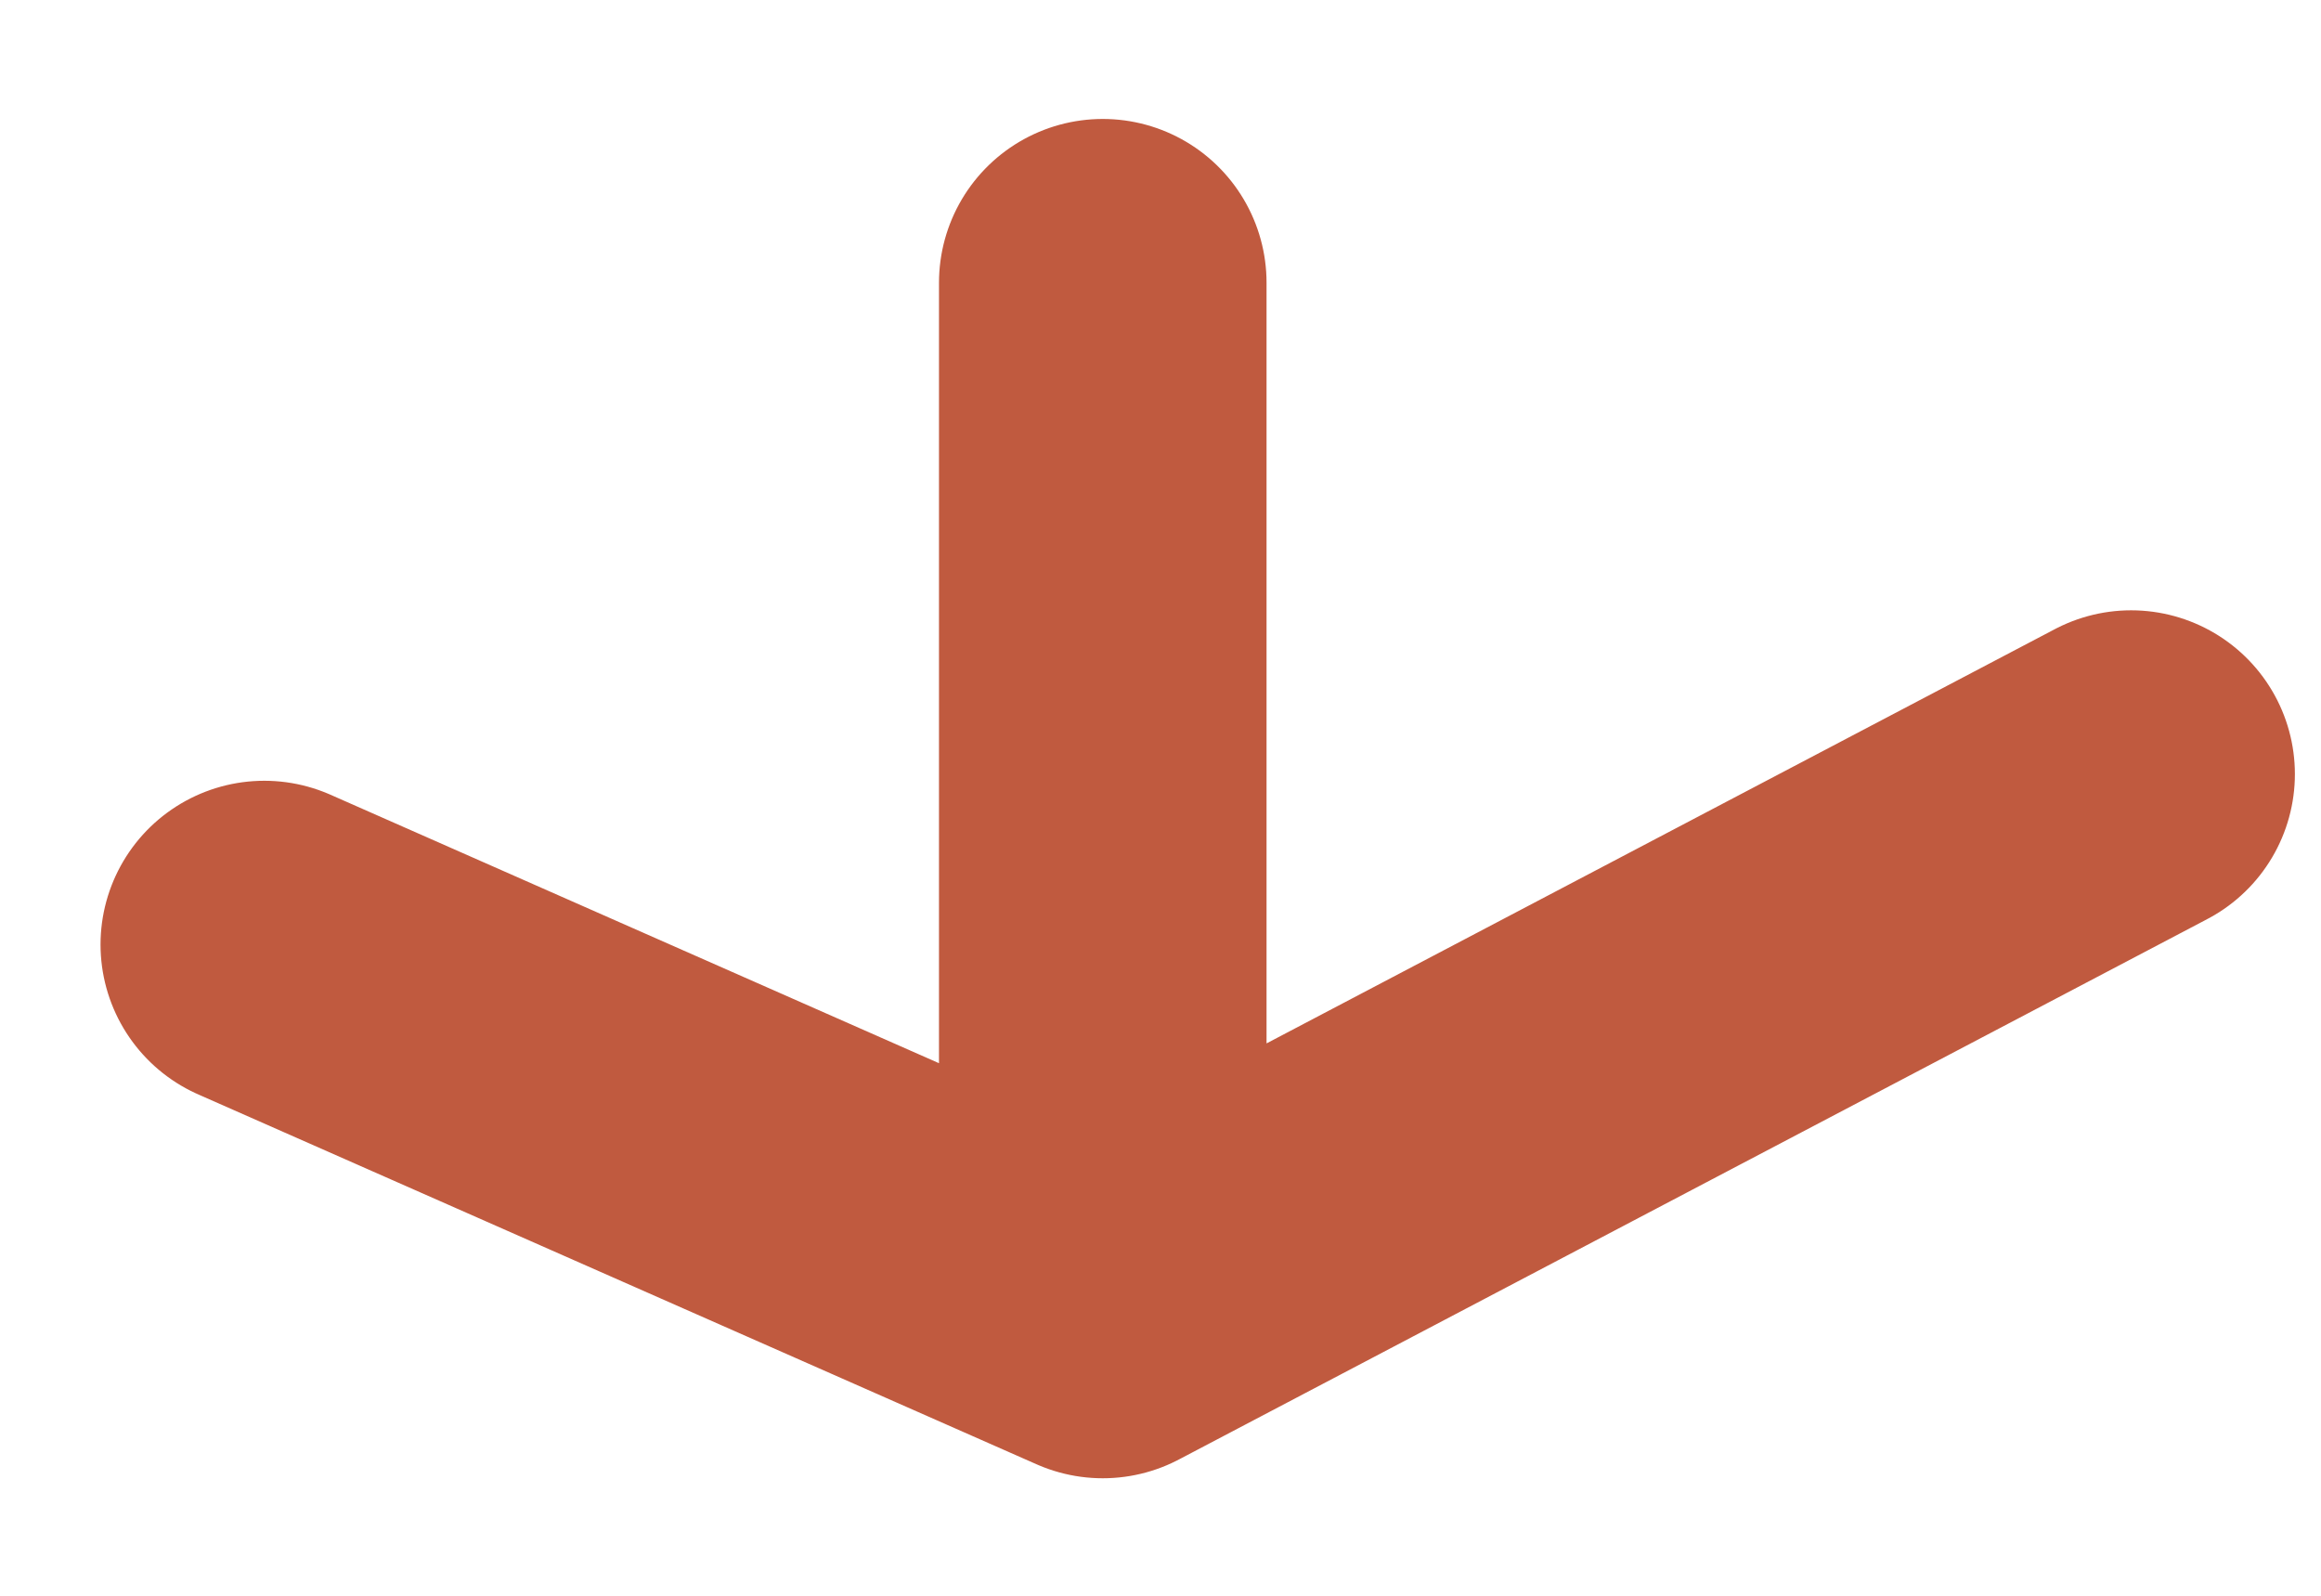 <svg width="16" height="11" viewBox="0 0 16 11" fill="none" xmlns="http://www.w3.org/2000/svg">
<path d="M1.822 6.511L7.602 9.061M7.602 9.061V1.949M7.602 9.061L14.691 5.336" stroke="#C05A3F" stroke-width="2.258" stroke-linecap="round"/>
</svg>
